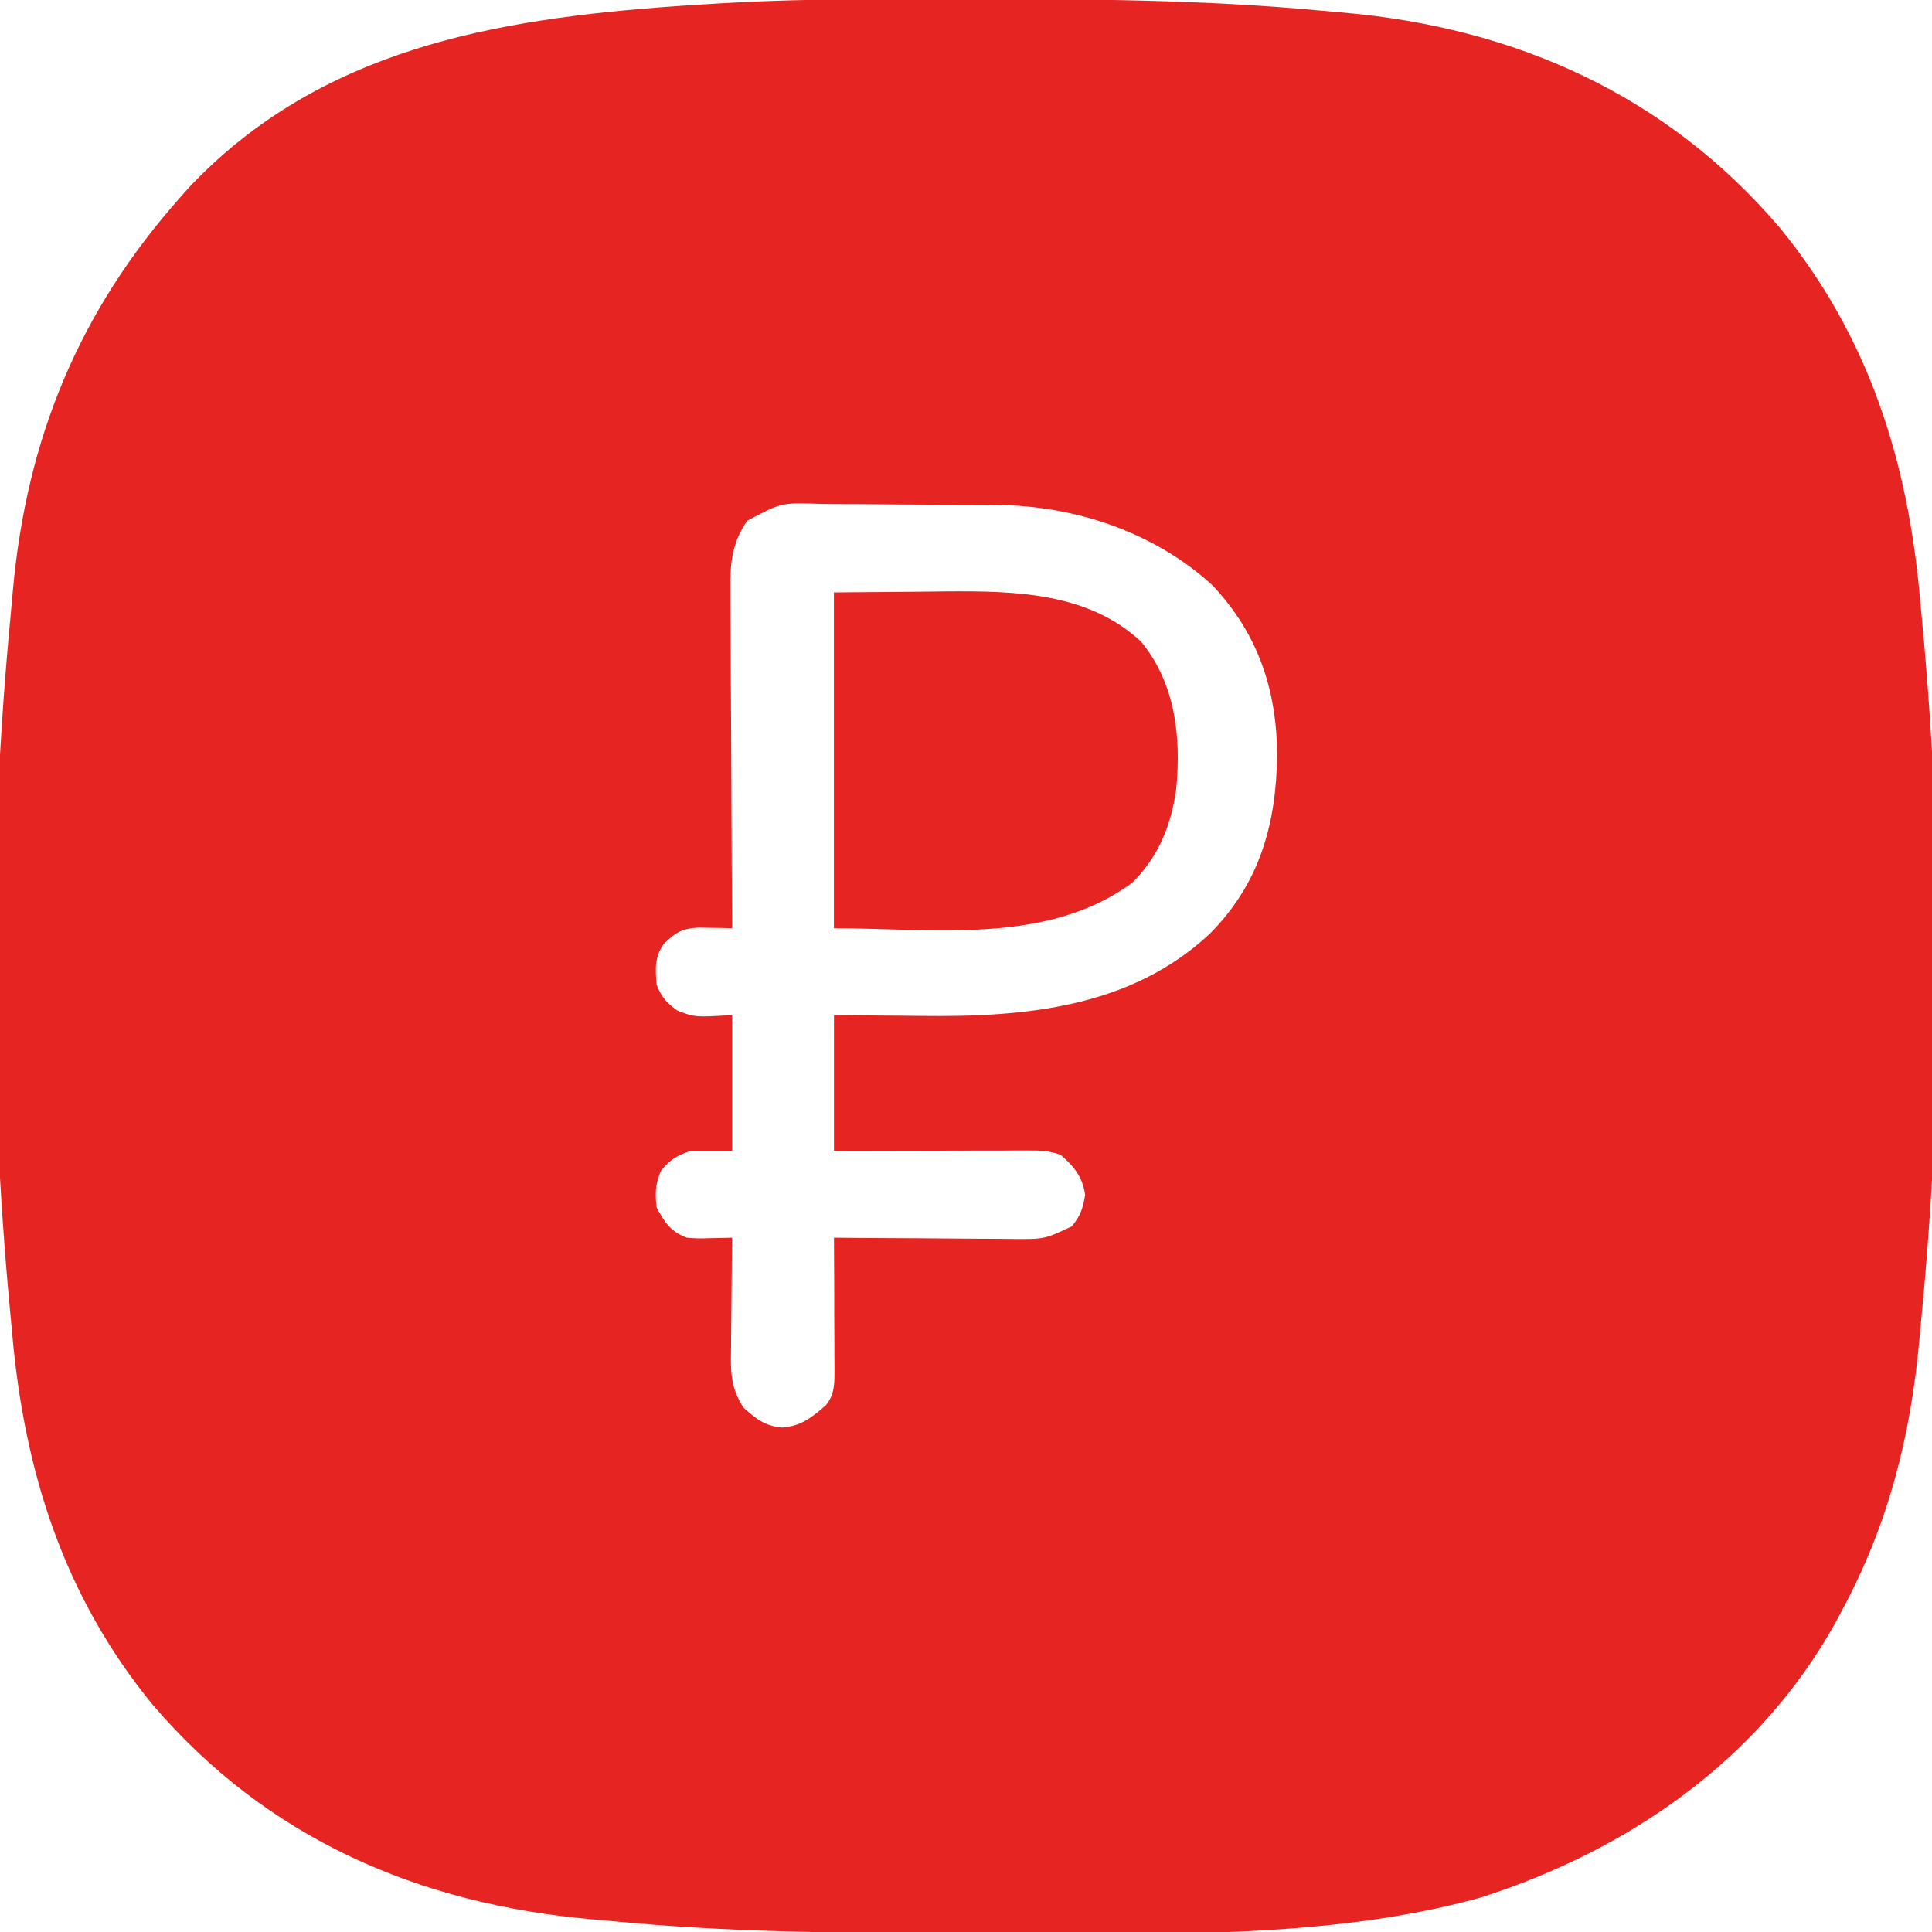 <?xml version="1.0" encoding="UTF-8"?> <svg xmlns="http://www.w3.org/2000/svg" width="24" height="24" viewBox="0 0 24 24" fill="none"><g clip-path="url(#clip0_136_2397)"><path d="M10.773 -0.009C10.864 -0.01 10.955 -0.01 11.046 -0.01C11.336 -0.011 11.626 -0.011 11.916 -0.012C11.965 -0.012 12.014 -0.012 12.065 -0.012C13.514 -0.012 14.956 -0.004 16.399 0.131C16.497 0.14 16.596 0.149 16.694 0.157C18.82 0.344 20.698 1.175 22.105 2.824C23.213 4.173 23.703 5.73 23.852 7.45C23.861 7.55 23.87 7.65 23.88 7.75C24.145 10.573 24.142 13.531 23.87 16.353C23.861 16.451 23.852 16.549 23.843 16.647C23.732 17.858 23.455 18.943 22.876 20.016C22.849 20.065 22.823 20.115 22.796 20.166C21.844 21.873 20.227 22.982 18.401 23.57C16.442 24.116 14.194 24.019 12.18 24.015C12.034 24.015 11.888 24.015 11.742 24.015C10.375 24.014 9.012 24 7.65 23.869C7.55 23.86 7.449 23.851 7.349 23.842C5.208 23.654 3.319 22.843 1.897 21.177C0.789 19.827 0.299 18.27 0.15 16.55C0.141 16.45 0.132 16.35 0.122 16.25C-0.143 13.427 -0.139 10.47 0.132 7.647C0.141 7.55 0.15 7.453 0.158 7.356C0.327 5.45 0.98 3.864 2.251 2.438C2.283 2.401 2.316 2.365 2.349 2.327C3.975 0.608 6.146 0.236 8.392 0.077C8.441 0.074 8.441 0.074 8.492 0.07C8.615 0.062 8.738 0.054 8.86 0.047C8.908 0.044 8.908 0.044 8.957 0.041C9.562 0.006 10.166 -0.008 10.773 -0.009ZM9.282 6.469C9.094 6.741 9.068 6.993 9.073 7.317C9.073 7.385 9.073 7.385 9.073 7.455C9.073 7.606 9.075 7.756 9.076 7.906C9.077 8.01 9.077 8.115 9.077 8.22C9.078 8.494 9.08 8.768 9.082 9.043C9.084 9.323 9.085 9.603 9.086 9.883C9.088 10.433 9.091 10.982 9.095 11.531C9.056 11.53 9.017 11.53 8.978 11.528C8.927 11.528 8.876 11.527 8.824 11.526C8.774 11.525 8.724 11.524 8.672 11.523C8.472 11.535 8.395 11.582 8.251 11.719C8.13 11.879 8.14 12.04 8.157 12.235C8.221 12.39 8.279 12.456 8.415 12.554C8.632 12.637 8.632 12.637 9.095 12.61C9.095 13.166 9.095 13.723 9.095 14.297C8.925 14.297 8.754 14.297 8.579 14.297C8.405 14.356 8.326 14.403 8.21 14.543C8.142 14.71 8.135 14.821 8.157 15C8.256 15.187 8.333 15.301 8.532 15.375C8.675 15.386 8.675 15.386 8.825 15.381C8.876 15.38 8.926 15.379 8.978 15.378C9.017 15.377 9.055 15.376 9.095 15.375C9.094 15.429 9.093 15.483 9.092 15.539C9.09 15.739 9.088 15.94 9.087 16.141C9.086 16.227 9.085 16.314 9.084 16.401C9.082 16.526 9.082 16.651 9.081 16.776C9.08 16.814 9.08 16.853 9.079 16.893C9.079 17.125 9.107 17.283 9.235 17.485C9.395 17.629 9.5 17.713 9.716 17.734C9.955 17.714 10.08 17.611 10.258 17.458C10.359 17.335 10.366 17.214 10.366 17.062C10.366 17.024 10.366 16.987 10.366 16.948C10.365 16.908 10.365 16.868 10.365 16.826C10.365 16.785 10.365 16.743 10.365 16.701C10.364 16.569 10.364 16.436 10.363 16.304C10.363 16.214 10.363 16.125 10.363 16.035C10.362 15.815 10.361 15.595 10.36 15.375C10.393 15.376 10.426 15.376 10.46 15.376C10.77 15.379 11.081 15.381 11.391 15.382C11.55 15.383 11.71 15.384 11.869 15.386C12.053 15.388 12.237 15.388 12.42 15.389C12.477 15.39 12.534 15.39 12.593 15.391C12.974 15.394 12.974 15.394 13.313 15.235C13.424 15.102 13.452 15.013 13.48 14.842C13.446 14.617 13.344 14.491 13.173 14.344C13.026 14.295 12.925 14.291 12.771 14.292C12.717 14.292 12.664 14.292 12.609 14.292C12.551 14.292 12.493 14.292 12.434 14.293C12.375 14.293 12.316 14.293 12.255 14.293C12.098 14.293 11.941 14.293 11.784 14.294C11.624 14.294 11.463 14.294 11.303 14.295C10.989 14.295 10.675 14.296 10.36 14.297C10.36 13.74 10.36 13.183 10.36 12.61C10.562 12.612 10.562 12.612 10.767 12.614C10.9 12.616 11.034 12.616 11.167 12.617C11.258 12.618 11.35 12.619 11.441 12.62C12.733 12.637 14.05 12.518 15.033 11.595C15.648 10.973 15.855 10.236 15.865 9.378C15.86 8.569 15.628 7.873 15.064 7.273C14.345 6.612 13.359 6.282 12.388 6.273C12.327 6.272 12.266 6.272 12.204 6.271C12.138 6.271 12.072 6.271 12.007 6.27C11.973 6.27 11.94 6.27 11.905 6.27C11.729 6.269 11.552 6.268 11.376 6.268C11.194 6.267 11.012 6.265 10.83 6.264C10.69 6.262 10.549 6.262 10.409 6.262C10.342 6.262 10.275 6.261 10.208 6.26C9.706 6.242 9.706 6.242 9.282 6.469Z" fill="#E62422"></path><path d="M10.359 7.359C10.715 7.356 11.071 7.353 11.438 7.35C11.548 7.349 11.659 7.348 11.773 7.346C12.614 7.341 13.524 7.36 14.178 7.974C14.601 8.493 14.673 9.15 14.612 9.794C14.552 10.244 14.392 10.646 14.062 10.968C13.006 11.744 11.581 11.531 10.359 11.531C10.359 10.154 10.359 8.777 10.359 7.359Z" fill="#E62422"></path></g><defs><clipPath id="clip0_136_2397"><rect width="24" height="24" fill="white"></rect></clipPath></defs></svg> 